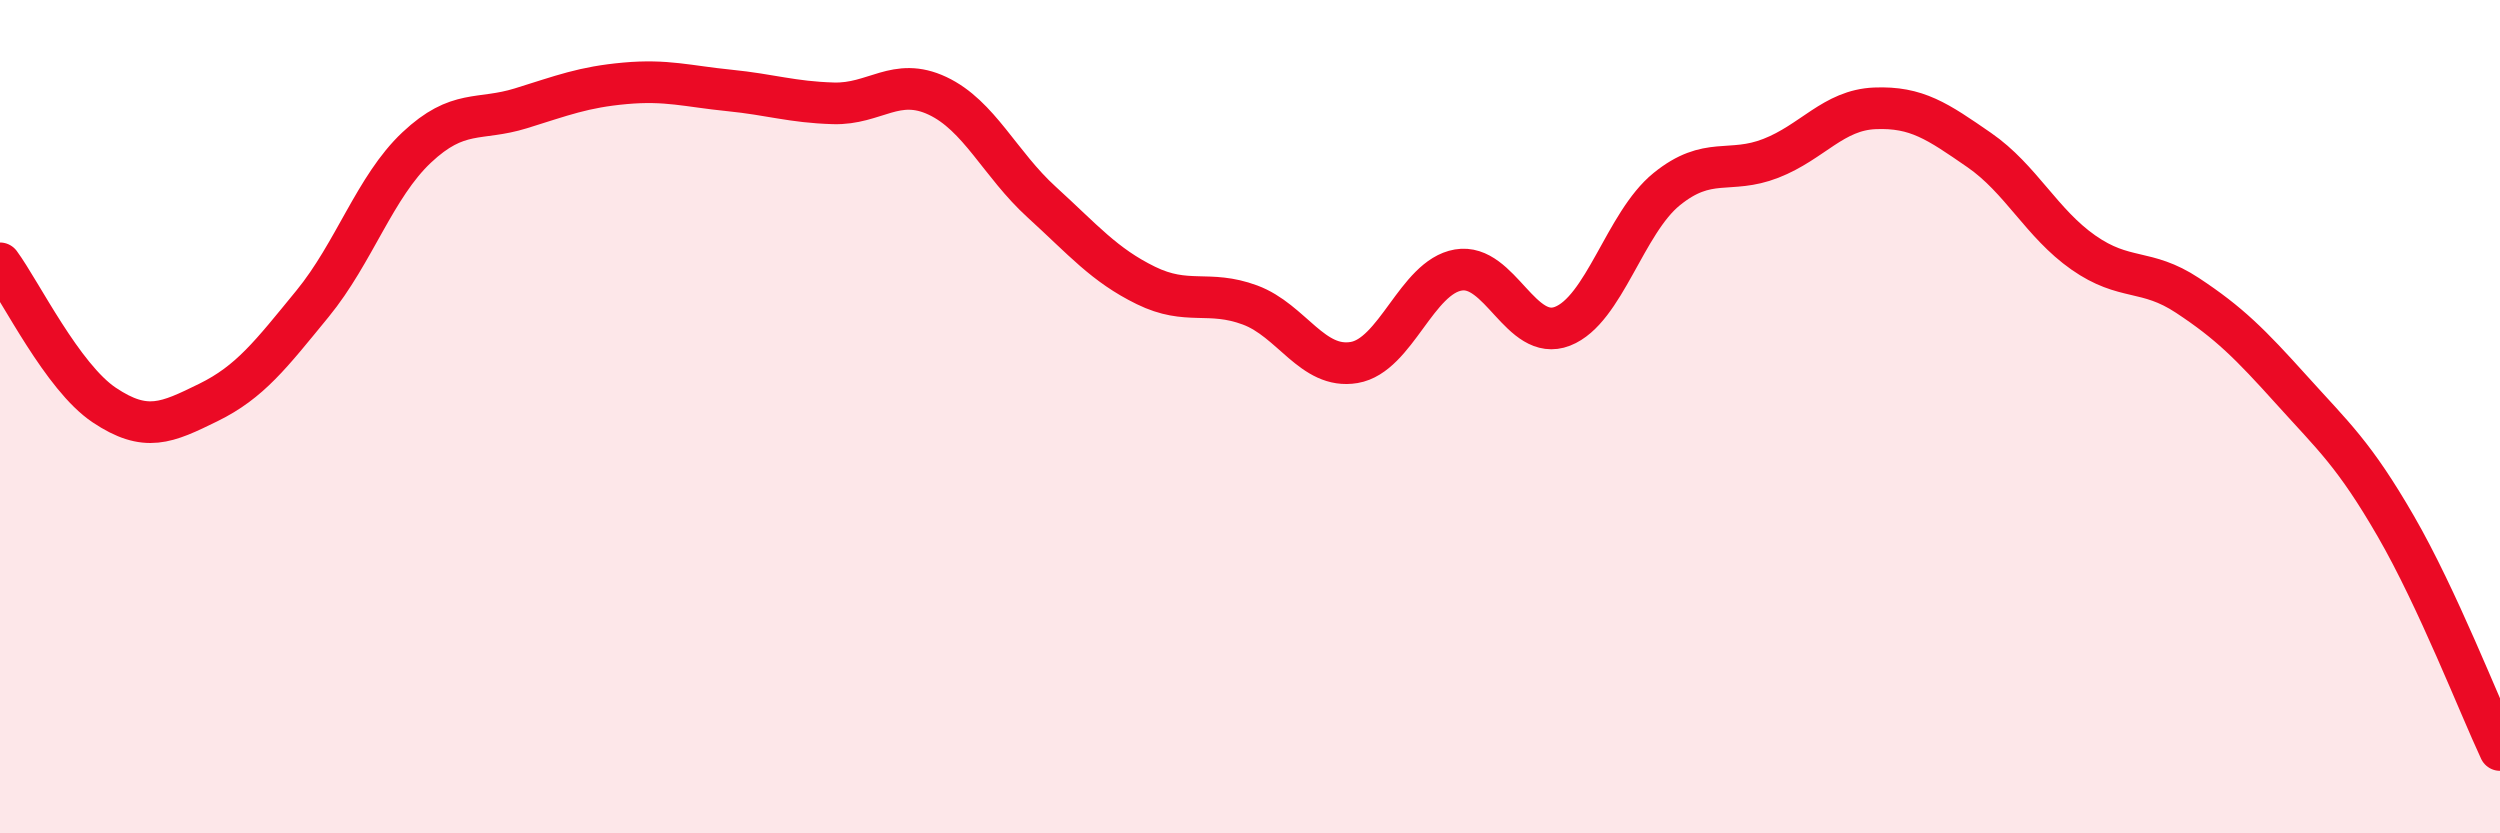 
    <svg width="60" height="20" viewBox="0 0 60 20" xmlns="http://www.w3.org/2000/svg">
      <path
        d="M 0,6.32 C 0.5,7 1.5,9.05 2.5,9.72 C 3.5,10.39 4,10.15 5,9.66 C 6,9.17 6.5,8.51 7.5,7.29 C 8.5,6.07 9,4.48 10,3.54 C 11,2.6 11.5,2.91 12.5,2.6 C 13.5,2.29 14,2.09 15,2 C 16,1.91 16.5,2.07 17.5,2.17 C 18.5,2.27 19,2.45 20,2.48 C 21,2.51 21.5,1.83 22.5,2.3 C 23.5,2.77 24,3.94 25,4.85 C 26,5.76 26.5,6.36 27.5,6.85 C 28.5,7.34 29,6.95 30,7.32 C 31,7.69 31.5,8.87 32.5,8.7 C 33.5,8.53 34,6.65 35,6.48 C 36,6.31 36.5,8.22 37.5,7.83 C 38.5,7.44 39,5.35 40,4.54 C 41,3.73 41.5,4.19 42.5,3.8 C 43.5,3.41 44,2.64 45,2.6 C 46,2.56 46.5,2.91 47.5,3.6 C 48.5,4.29 49,5.36 50,6.06 C 51,6.76 51.5,6.43 52.5,7.09 C 53.5,7.75 54,8.25 55,9.36 C 56,10.47 56.5,10.9 57.5,12.63 C 58.5,14.36 59.5,16.93 60,18L60 20L0 20Z"
        fill="#EB0A25"
        opacity="0.1"
        stroke-linecap="round"
        stroke-linejoin="round"
      />
      <path
        d="M 0,6.32 C 0.5,7 1.5,9.05 2.5,9.72 C 3.5,10.39 4,10.15 5,9.66 C 6,9.17 6.5,8.51 7.5,7.29 C 8.5,6.07 9,4.48 10,3.54 C 11,2.6 11.5,2.91 12.5,2.6 C 13.5,2.29 14,2.09 15,2 C 16,1.91 16.5,2.07 17.5,2.17 C 18.5,2.27 19,2.45 20,2.48 C 21,2.51 21.5,1.83 22.5,2.3 C 23.5,2.77 24,3.94 25,4.85 C 26,5.76 26.5,6.36 27.5,6.85 C 28.5,7.34 29,6.95 30,7.32 C 31,7.69 31.5,8.87 32.5,8.7 C 33.5,8.53 34,6.65 35,6.48 C 36,6.31 36.5,8.22 37.5,7.83 C 38.5,7.44 39,5.35 40,4.54 C 41,3.73 41.5,4.19 42.5,3.8 C 43.5,3.41 44,2.64 45,2.6 C 46,2.56 46.5,2.91 47.5,3.6 C 48.5,4.29 49,5.36 50,6.06 C 51,6.76 51.5,6.43 52.5,7.09 C 53.5,7.75 54,8.25 55,9.36 C 56,10.47 56.5,10.9 57.5,12.63 C 58.5,14.36 59.5,16.93 60,18"
        stroke="#EB0A25"
        stroke-width="1"
        fill="none"
        stroke-linecap="round"
        stroke-linejoin="round"
      />
    </svg>
  